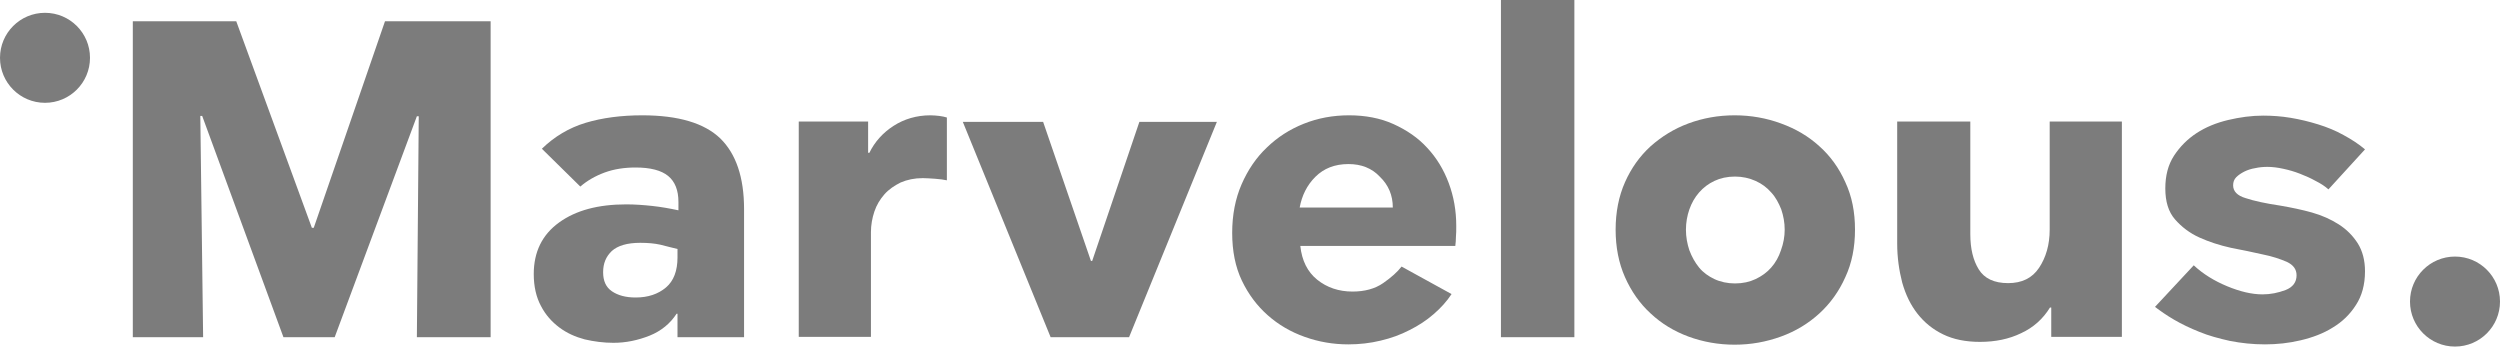<svg width="800" height="111" viewBox="0 0 800 111" fill="none" xmlns="http://www.w3.org/2000/svg">
<path d="M99.8 72.9H100.4L123.2 6.8H157V107.9H133.4L134 37.2H133.4L107.1 107.9H90.7L64.7 37.1H64.1L65 107.9H42.5V6.8H75.6L99.8 72.9Z" fill="#7C7C7C"/>
<path d="M170.8 87.7C170.8 80.6 173.5 75.1 178.9 71.2C184.3 67.3 191.4 65.4 200.4 65.4C203.2 65.4 205.9 65.6 208.7 65.9C211.5 66.2 214.3 66.7 217.1 67.3V64.6C217.1 60.9 216 58.1 213.8 56.3C211.6 54.5 208.1 53.6 203.4 53.6C199.8 53.6 196.5 54.1 193.5 55.2C190.5 56.3 187.9 57.8 185.7 59.7L173.4 47.6C177.4 43.7 182.1 40.9 187.4 39.3C192.7 37.7 198.8 36.9 205.5 36.9C217.1 36.9 225.4 39.4 230.5 44.3C235.5 49.2 238.1 56.7 238.1 66.9V107.9H216.8V100.4H216.5C214.5 103.5 211.6 105.9 207.9 107.4C204.1 108.9 200.3 109.7 196.3 109.7C193.2 109.7 190.1 109.3 187.1 108.6C184.1 107.8 181.4 106.6 179 104.8C176.6 103 174.6 100.8 173.1 97.9C171.6 95.1 170.8 91.7 170.8 87.7ZM216.9 79.7C215 79.2 213.1 78.8 211.3 78.3C209.5 77.9 207.4 77.7 204.9 77.7C200.7 77.7 197.7 78.6 195.8 80.3C193.9 82.1 193 84.3 193 87.1C193 89.9 193.9 91.9 195.8 93.2C197.7 94.5 200.2 95.2 203.4 95.2C207.4 95.2 210.6 94.1 213.1 92C215.6 89.9 216.8 86.6 216.8 82.4V79.7H216.9Z" fill="#7C7C7C"/>
<path d="M255.7 38.9H277.8V48.9H278.2C279.9 45.4 282.5 42.5 285.9 40.3C289.3 38.1 293.3 36.9 297.7 36.9C298.7 36.9 299.7 37 300.6 37.1C301.5 37.2 302.3 37.4 303 37.6V57.7C302 57.5 300.8 57.3 299.2 57.2C297.6 57.1 296.3 57 295.3 57C292.6 57 290.3 57.5 288.2 58.4C286.2 59.4 284.4 60.6 283 62.2C281.6 63.8 280.5 65.6 279.8 67.7C279.1 69.8 278.7 72 278.7 74.3V107.8H255.6V38.9H255.7Z" fill="#7C7C7C"/>
<path d="M361.3 107.9H336.2L308.1 39H333.8L349.1 83.5H349.5L364.6 39H389.4L361.3 107.9Z" fill="#7C7C7C"/>
<path d="M416.1 78.7C416.6 83.4 418.4 87 421.5 89.5C424.6 92 428.4 93.3 432.8 93.3C436.7 93.3 440 92.4 442.6 90.6C445.2 88.8 447.2 87 448.5 85.3L464.5 94.1C463 96.4 461.1 98.5 458.8 100.5C456.5 102.5 453.9 104.2 451.1 105.6C448.2 107.1 445.2 108.2 441.8 109C438.5 109.8 435 110.2 431.5 110.2C426.6 110.2 422 109.4 417.5 107.8C413 106.2 409.1 103.9 405.7 100.9C402.3 97.9 399.5 94.2 397.4 89.8C395.3 85.4 394.3 80.3 394.3 74.5C394.3 68.8 395.3 63.6 397.3 59C399.3 54.4 402 50.4 405.4 47.2C408.8 43.9 412.7 41.4 417.2 39.6C421.7 37.8 426.5 36.9 431.7 36.9C436.9 36.9 441.7 37.8 445.9 39.7C450.1 41.6 453.8 44.1 456.7 47.3C459.7 50.5 462 54.3 463.6 58.6C465.2 62.9 466 67.4 466 72.3C466 73.6 466 74.8 465.9 75.8C465.9 76.8 465.8 77.8 465.7 78.7H416.1ZM431.5 52.5C427.1 52.5 423.6 53.9 420.9 56.6C418.2 59.3 416.6 62.6 415.9 66.4H445.7C445.7 62.5 444.3 59.2 441.6 56.6C439 53.8 435.6 52.5 431.5 52.5Z" fill="#7C7C7C"/>
<path d="M503.8 107.9H480.3V0H503.8V107.9Z" fill="#7C7C7C"/>
<path d="M593.6 73.5C593.6 79.1 592.6 84.2 590.5 88.7C588.5 93.2 585.7 97.1 582.2 100.3C578.7 103.5 574.6 106 569.9 107.7C565.2 109.4 560.3 110.3 555.1 110.3C549.9 110.3 544.9 109.4 540.3 107.7C535.7 106 531.6 103.5 528.2 100.3C524.7 97.1 522 93.2 520 88.7C518 84.2 517 79.1 517 73.5C517 67.9 518 62.8 520 58.3C522 53.8 524.7 50 528.2 46.8C531.7 43.7 535.7 41.2 540.3 39.5C544.9 37.8 549.8 36.9 555.1 36.9C560.3 36.9 565.3 37.8 569.9 39.5C574.6 41.2 578.7 43.6 582.2 46.8C585.7 49.9 588.5 53.8 590.5 58.3C592.6 62.8 593.6 67.8 593.6 73.5ZM571.1 73.5C571.1 71.2 570.7 69.1 570 67C569.2 65 568.2 63.1 566.8 61.6C565.4 60 563.8 58.8 561.8 57.9C559.8 57 557.6 56.5 555.2 56.5C552.7 56.5 550.5 57 548.6 57.9C546.7 58.8 545.1 60 543.7 61.6C542.3 63.2 541.3 65 540.6 67C539.9 69 539.5 71.2 539.5 73.5C539.5 75.8 539.9 78 540.6 80.1C541.4 82.2 542.4 84 543.7 85.6C545 87.2 546.7 88.4 548.6 89.3C550.5 90.2 552.8 90.7 555.2 90.7C557.7 90.7 559.9 90.2 561.8 89.3C563.7 88.4 565.4 87.2 566.8 85.6C568.2 84 569.2 82.2 569.9 80.1C570.7 77.9 571.1 75.7 571.1 73.5Z" fill="#7C7C7C"/>
<path d="M607.2 38.9H630.5V74.9C630.5 79.6 631.4 83.3 633.2 86.2C635 89.1 638.1 90.6 642.6 90.6C647 90.6 650.3 89 652.5 85.7C654.7 82.4 655.9 78.3 655.9 73.5V38.9H679V107.8H656.4V98.4H656C653.8 102 650.7 104.8 646.8 106.6C642.9 108.5 638.5 109.4 633.6 109.4C629 109.4 625.1 108.6 621.8 107C618.5 105.4 615.8 103.2 613.6 100.4C611.4 97.6 609.8 94.3 608.7 90.4C607.7 86.5 607.1 82.4 607.1 77.9V38.9H607.2Z" fill="#7C7C7C"/>
<path d="M745.1 60.6C744 59.6 742.6 58.7 741 57.9C739.4 57 737.8 56.3 736 55.6C734.2 54.9 732.5 54.4 730.6 54C728.8 53.6 727.1 53.4 725.6 53.4C724.3 53.4 723 53.5 721.7 53.8C720.4 54 719.2 54.4 718.2 54.9C717.2 55.4 716.3 56 715.6 56.7C714.9 57.4 714.6 58.3 714.6 59.3C714.6 61.2 715.9 62.6 718.6 63.4C721.3 64.3 725 65.1 729.7 65.8C733.2 66.4 736.6 67.1 739.8 68C743 68.9 745.9 70.2 748.4 71.8C750.9 73.4 752.9 75.4 754.5 77.9C756 80.3 756.8 83.3 756.8 86.8C756.8 91.1 755.8 94.7 753.9 97.6C752 100.6 749.5 103 746.5 104.8C743.5 106.7 740 108 736.2 108.9C732.4 109.8 728.6 110.2 724.8 110.2C720.9 110.2 717.2 109.8 713.6 109.1C710 108.3 706.7 107.4 703.8 106.2C700.8 105 698.1 103.7 695.7 102.3C693.3 100.9 691.3 99.5 689.6 98.2L702 84.9C705 87.7 708.6 89.9 712.7 91.6C716.8 93.3 720.6 94.2 724 94.2C726.6 94.2 729 93.7 731.4 92.8C733.7 91.9 734.9 90.3 734.9 88.1C734.9 86.2 733.9 84.8 731.8 83.8C729.7 82.9 727.1 82 724 81.4C720.9 80.7 717.6 80 713.9 79.3C710.3 78.5 706.9 77.4 703.8 76C700.7 74.6 698.1 72.6 696 70.2C693.9 67.8 692.9 64.5 692.9 60.3C692.9 56.2 693.8 52.7 695.7 49.8C697.6 46.9 700 44.5 702.9 42.6C705.8 40.7 709.2 39.3 713 38.4C716.8 37.5 720.5 37 724.2 37C727.1 37 730 37.2 733 37.7C736 38.2 738.9 38.9 741.8 39.8C744.7 40.7 747.4 41.8 749.9 43.2C752.5 44.6 754.8 46.1 756.8 47.8L745.1 60.6Z" fill="#7C7C7C"/>
<path d="M785.6 110.9C793.553 110.9 800 104.453 800 96.5C800 88.547 793.553 82.1 785.6 82.1C777.647 82.1 771.2 88.547 771.2 96.5C771.2 104.453 777.647 110.9 785.6 110.9Z" fill="#7C7C7C"/>
<path d="M14.4 32.9C22.353 32.9 28.8 26.453 28.8 18.5C28.8 10.547 22.353 4.1 14.4 4.1C6.447 4.1 0 10.547 0 18.5C0 26.453 6.447 32.9 14.4 32.9Z" fill="#7C7C7C"/>
</svg>

